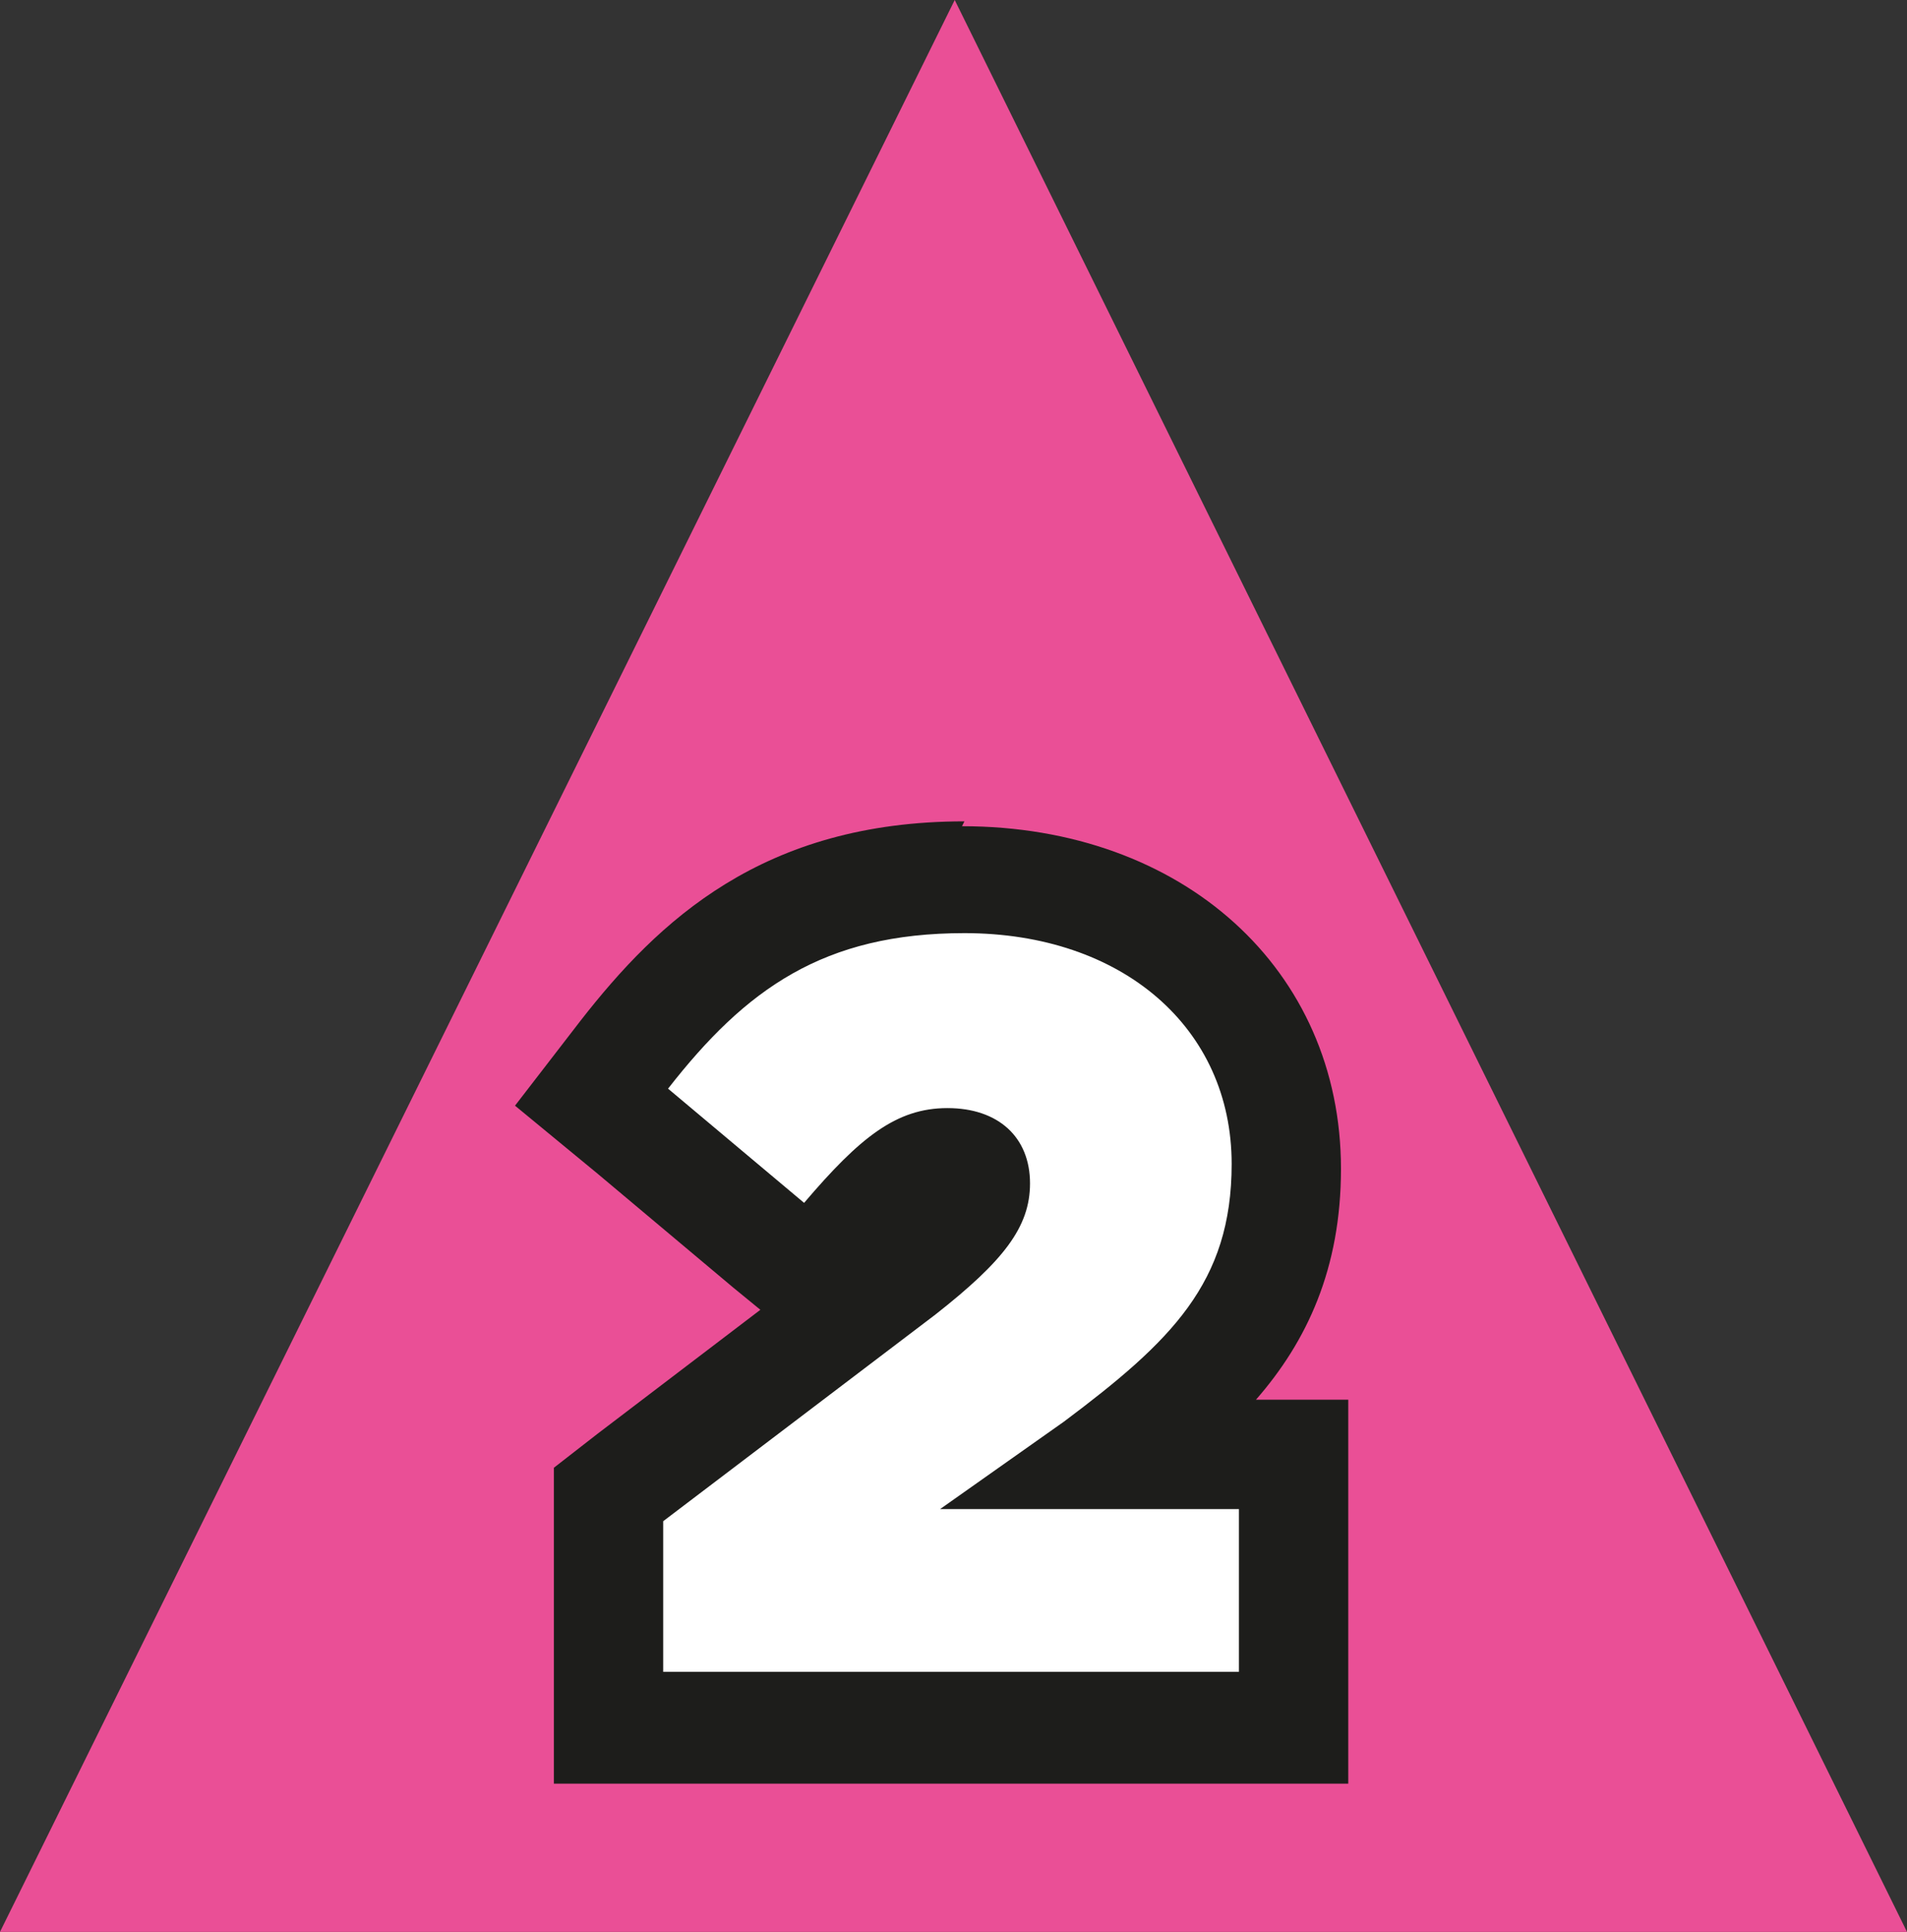 <svg xmlns="http://www.w3.org/2000/svg" id="Livello_1" viewBox="0 0 7.85 7.95"><rect x="0" y="0" width="7.85" height="7.95" fill="#333333" stroke="none"/><defs><style>.cls-1{fill:#ea4f96;}.cls-2{fill:#1d1d1b;}.cls-3{fill:#fff;}</style></defs><polygon class="cls-1" points="0 7.95 3.93 0 7.85 7.95 0 7.95"></polygon><path class="cls-3" d="M2.51,7.1v-.96l1.21-.92c.28-.22.3-.3.3-.36,0-.04,0-.08-.11-.08-.1,0-.2.05-.42.31l-.15.17-.9-.75.13-.17c.29-.38.66-.73,1.4-.73.78,0,1.33.48,1.33,1.18,0,.59-.32.89-.72,1.19h.75v1.13h-2.82Z"></path><path class="cls-2" d="M3.97,3.84c.65,0,1.1.39,1.1.95h0c0,.49-.25.73-.69,1.06l-.51.36h1.23v.67h-2.37v-.62l1.12-.85c.28-.22.39-.36.39-.54,0-.19-.13-.31-.34-.31s-.36.12-.59.39l-.56-.47c.32-.41.64-.64,1.22-.64M3.97,3.38c-.83,0-1.26.41-1.58.82l-.27.35.34.28.56.47.11.09-.67.51-.18.14v1.3h3.27v-1.58h-.38c.21-.24.35-.54.35-.95,0-.82-.65-1.41-1.56-1.41h0Z"></path></svg>